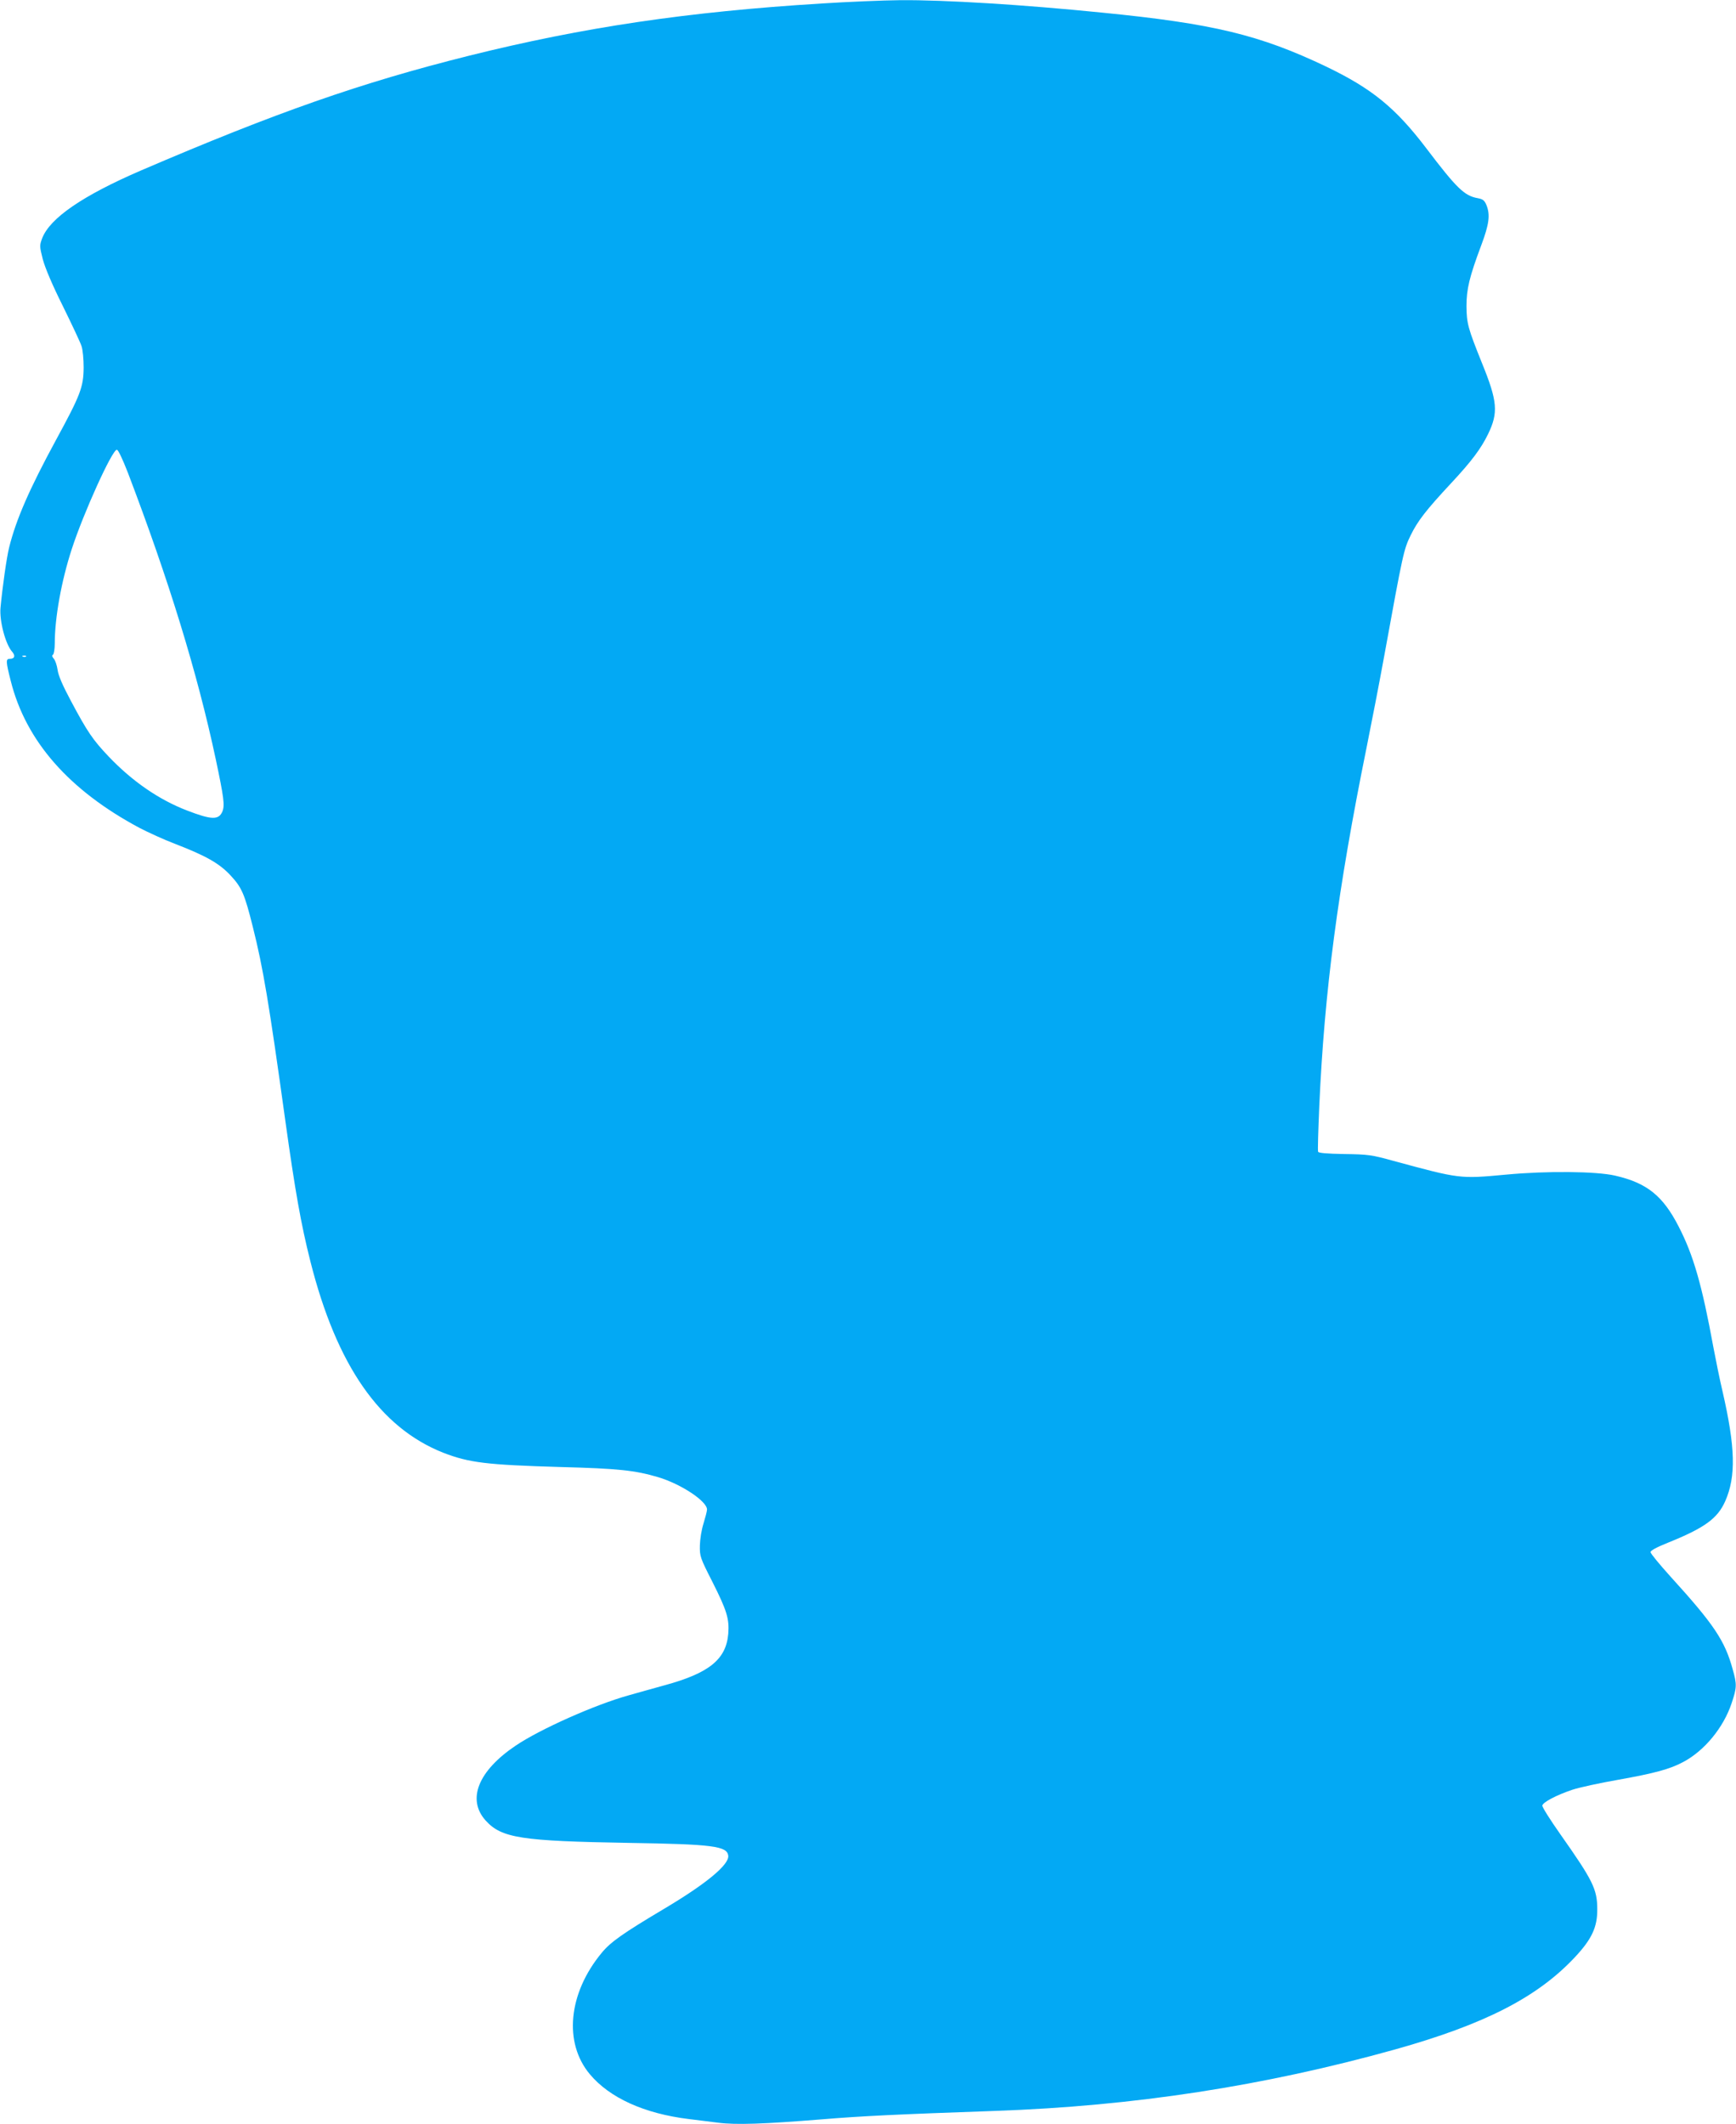 <?xml version="1.0" standalone="no"?>
<!DOCTYPE svg PUBLIC "-//W3C//DTD SVG 20010904//EN"
 "http://www.w3.org/TR/2001/REC-SVG-20010904/DTD/svg10.dtd">
<svg version="1.0" xmlns="http://www.w3.org/2000/svg"
 width="1046pt" height="1280pt" viewBox="0 0 1046 1280"
 preserveAspectRatio="xMidYMid meet">
<g transform="translate(0,1280) scale(0.1,-0.1)"
fill="#03a9f4" stroke="none">
<path d="M4950 12779 c-809 -50 -1435 -143 -2125 -315 -652 -163 -1162 -342
-1975 -691 -352 -152 -549 -287 -596 -409 -16 -43 -16 -48 4 -127 14 -52 58
-156 121 -282 54 -110 105 -218 112 -240 8 -23 13 -79 13 -130 -1 -118 -19
-165 -167 -437 -160 -295 -240 -478 -282 -647 -15 -60 -40 -236 -52 -364 -7
-79 30 -219 70 -264 21 -24 16 -43 -14 -43 -25 0 -24 -16 6 -134 91 -362 351
-658 776 -885 52 -27 148 -71 214 -96 186 -72 266 -117 334 -190 68 -73 85
-112 135 -313 61 -243 96 -450 196 -1171 58 -416 94 -620 150 -841 158 -627
419 -1003 801 -1154 155 -60 260 -73 706 -86 348 -9 449 -20 588 -61 138 -41
295 -145 295 -195 0 -10 -10 -48 -21 -84 -12 -37 -21 -94 -22 -133 -1 -65 1
-73 76 -220 87 -173 102 -222 95 -312 -13 -154 -115 -237 -383 -310 -71 -20
-170 -47 -218 -61 -201 -56 -532 -203 -680 -303 -226 -152 -295 -324 -181
-451 96 -106 213 -124 865 -135 503 -8 590 -19 597 -77 6 -54 -131 -168 -383
-318 -252 -150 -326 -202 -380 -268 -201 -243 -230 -541 -71 -731 119 -142
327 -237 596 -270 47 -6 127 -16 177 -22 108 -14 274 -8 623 20 239 20 449 30
1045 51 836 29 1622 150 2413 371 538 151 856 314 1082 556 101 108 135 181
134 288 0 121 -26 173 -221 450 -62 88 -112 167 -110 175 3 20 85 63 180 95
42 14 166 41 275 60 223 40 312 64 393 107 129 68 244 208 293 356 31 93 32
112 6 203 -47 173 -114 272 -373 557 -67 74 -122 141 -122 149 0 10 38 30 105
57 221 89 299 146 345 250 66 149 61 327 -16 661 -17 72 -41 191 -55 265 -69
378 -121 558 -210 730 -95 185 -191 262 -383 306 -112 26 -412 29 -656 6 -281
-26 -278 -26 -680 83 -130 36 -151 39 -295 41 -107 2 -156 6 -158 14 -3 7 1
130 7 273 31 693 111 1304 285 2162 30 149 78 396 106 550 114 626 118 644
160 730 42 86 93 152 245 315 122 131 178 206 221 294 63 130 57 198 -37 429
-84 209 -92 238 -93 342 0 102 17 175 89 367 48 128 55 184 31 243 -12 28 -21
35 -53 41 -79 14 -126 59 -308 299 -186 245 -328 361 -605 494 -400 191 -681
259 -1350 325 -476 48 -949 77 -1215 75 -104 -1 -318 -10 -475 -20z m-4180
-2826 c248 -651 419 -1207 530 -1728 49 -232 55 -278 40 -315 -22 -52 -65 -51
-213 6 -169 65 -329 175 -472 325 -95 100 -128 148 -227 334 -51 95 -77 156
-81 189 -4 27 -14 57 -23 67 -10 11 -12 19 -5 24 6 3 11 34 11 68 0 155 40
376 102 567 71 219 244 600 272 600 8 0 34 -55 66 -137z m-613 -1109 c-3 -3
-12 -4 -19 -1 -8 3 -5 6 6 6 11 1 17 -2 13 -5z"/>
</g>
</svg>
